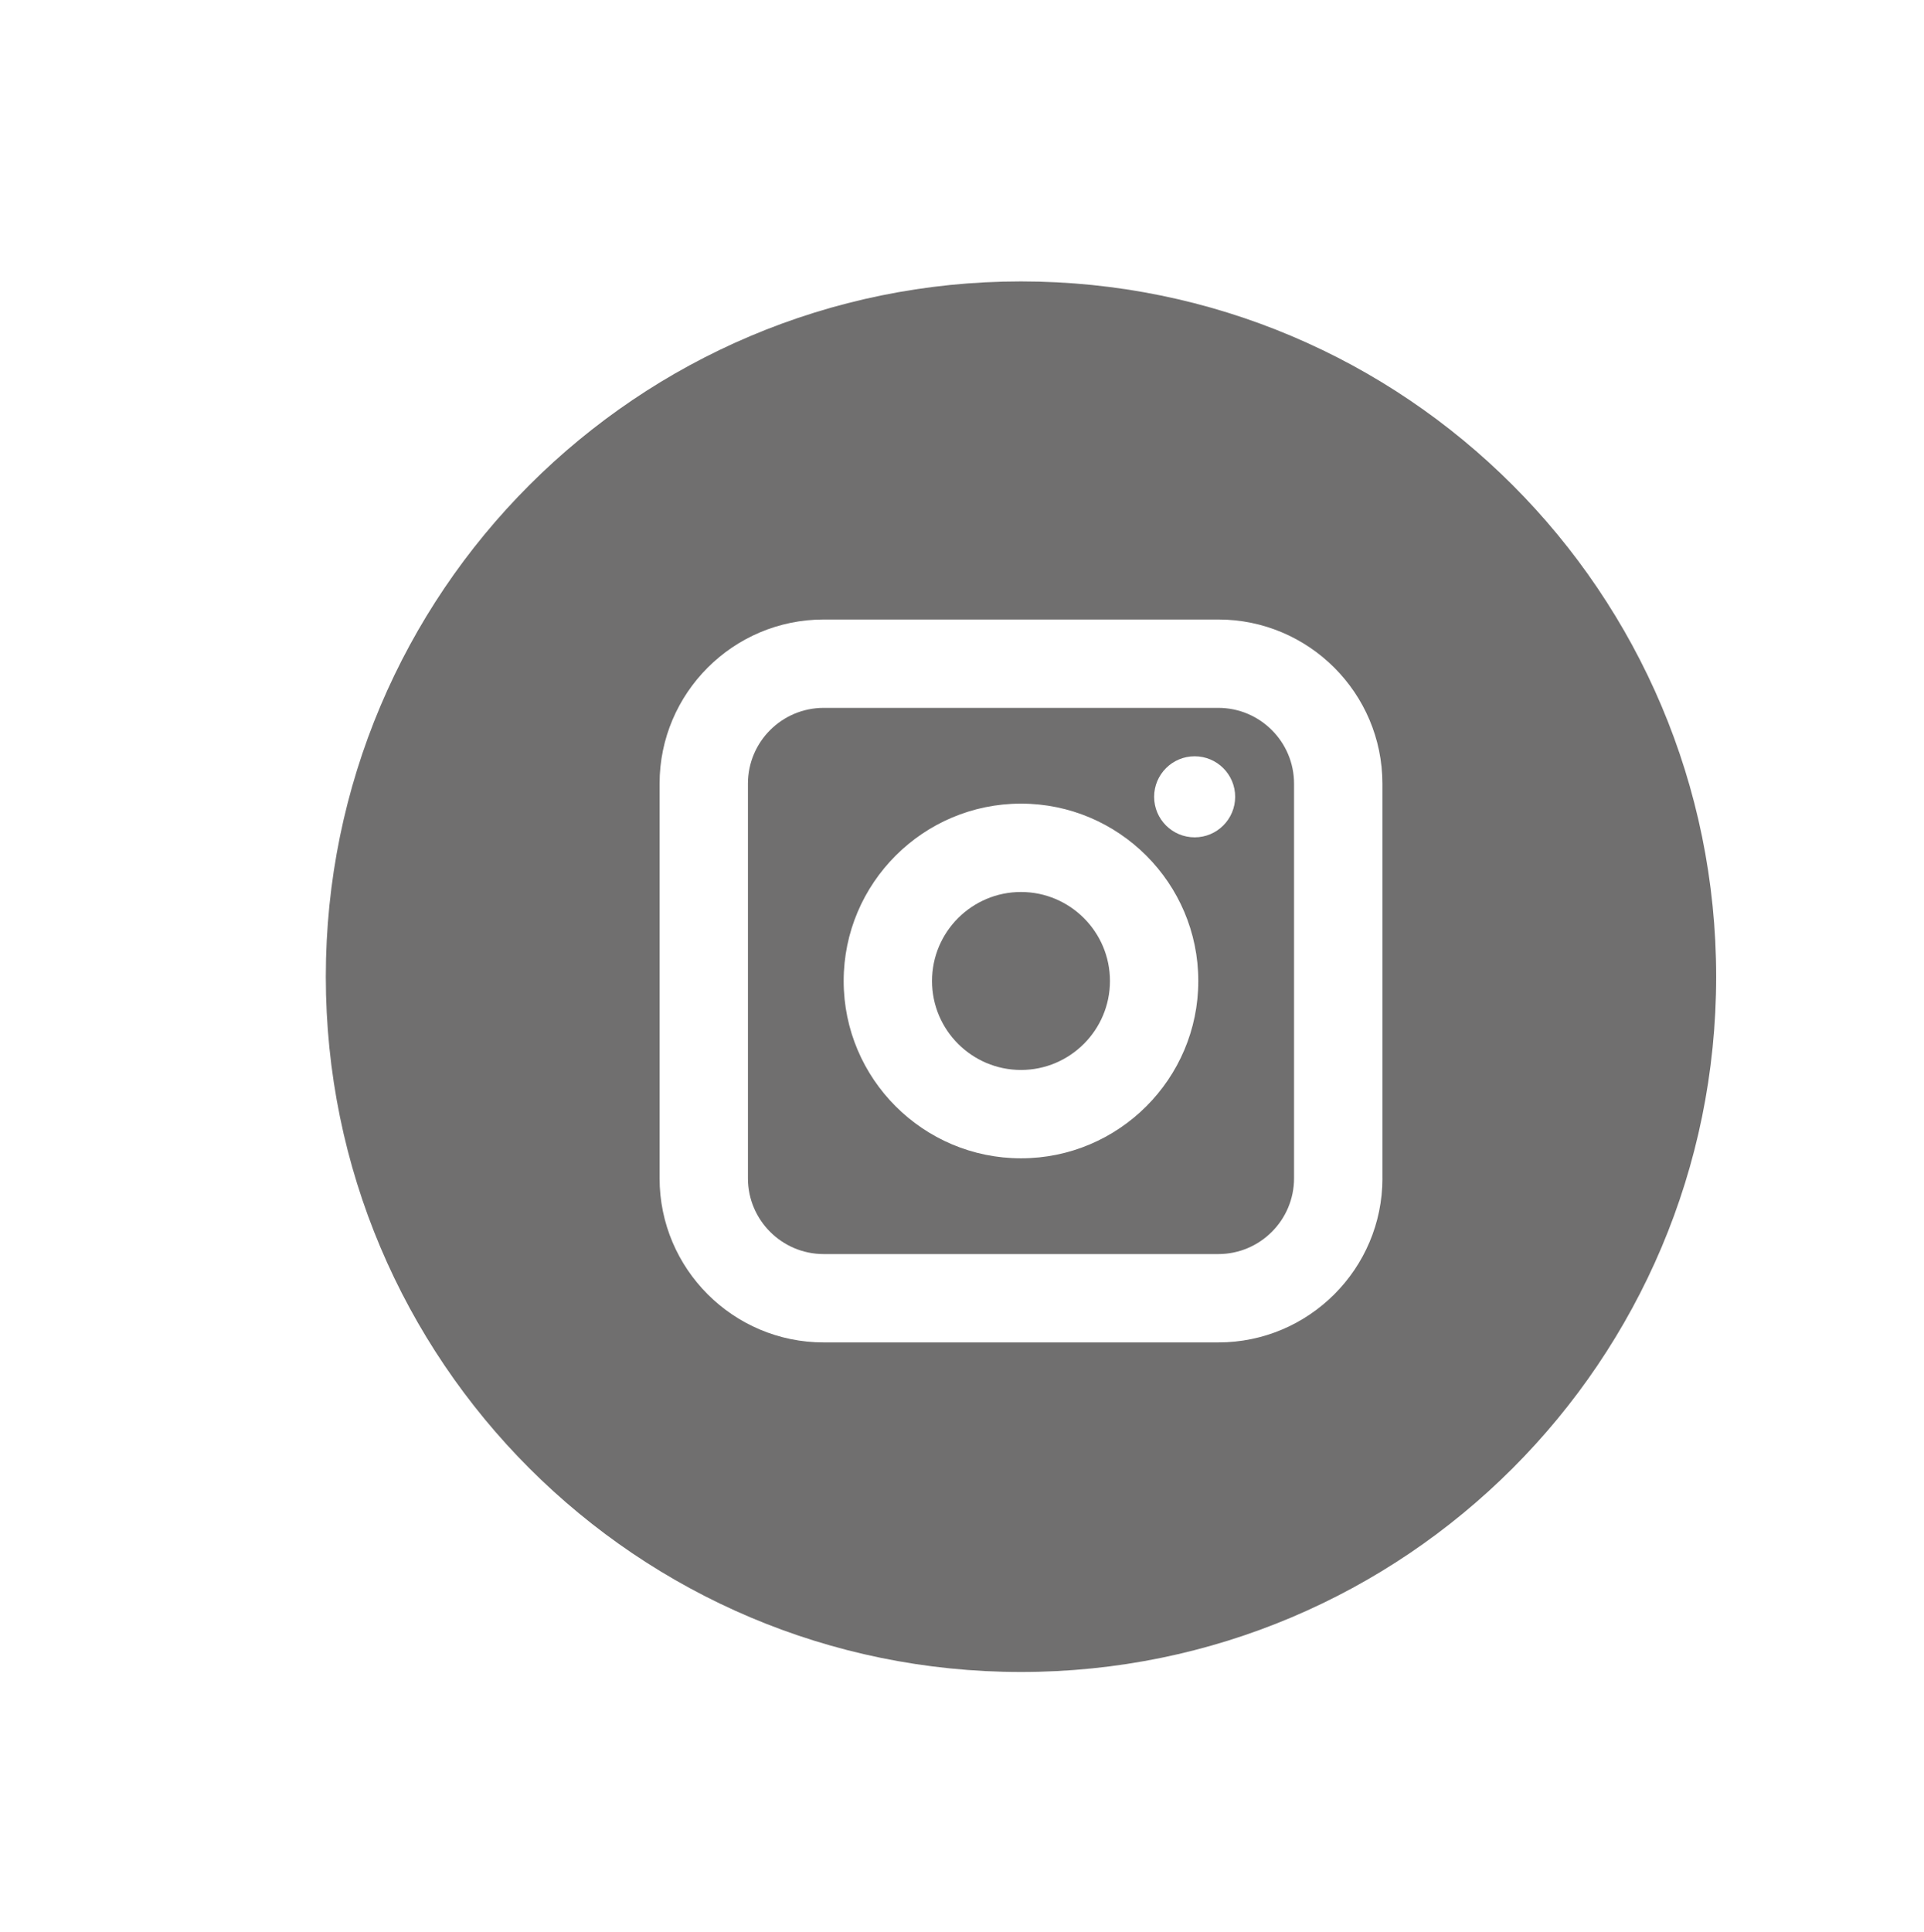 <?xml version="1.0" encoding="utf-8"?>
<!-- Generator: Adobe Illustrator 23.0.6, SVG Export Plug-In . SVG Version: 6.00 Build 0)  -->
<svg version="1.1" id="Layer_1" 
	xmlns="http://www.w3.org/2000/svg" 
	xmlns:xlink="http://www.w3.org/1999/xlink" x="0px" y="0px" viewBox="0 0 500 502" style="enable-background:new 0 0 500 502;" xml:space="preserve">
	<style type="text/css">
	.st0{fill:#706F6F;}
	</style>
	<g>
		<path class="st0" d="M316.61,183.93H214.05c-10.85,0-19.68,8.83-19.68,19.68v102.56c0,10.85,8.83,19.68,19.68,19.68h102.56
		c10.85,0,19.68-8.83,19.68-19.68V203.61C336.29,192.76,327.46,183.93,316.61,183.93z M265.33,300.97
		c-25.41,0-46.08-20.67-46.08-46.08c0-25.41,20.67-46.08,46.08-46.08s46.08,20.67,46.08,46.08
		C311.41,280.3,290.74,300.97,265.33,300.97z M310.46,217.57c-5.81,0-10.53-4.71-10.53-10.53c0-5.81,4.71-10.53,10.53-10.53
		c5.81,0,10.53,4.71,10.53,10.53C320.98,212.86,316.27,217.57,310.46,217.57z"/>
		<path class="st0" d="M265.33,231.77c-12.75,0-23.12,10.37-23.12,23.12c0,12.75,10.37,23.12,23.12,23.12s23.12-10.37,23.12-23.12
		C288.45,242.14,278.08,231.77,265.33,231.77z"/>
		<path class="st0" d="M265.33,73.12c-99.78,0-180.66,80.88-180.66,180.66s80.88,180.66,180.66,180.66
		c99.78,0,180.66-80.88,180.66-180.66S365.11,73.12,265.33,73.12z M359.26,306.17c0,23.51-19.13,42.64-42.64,42.64H214.05
		c-23.51,0-42.64-19.13-42.64-42.64V203.61c0-23.51,19.13-42.64,42.64-42.64h102.56c23.51,0,42.64,19.13,42.64,42.64V306.17z"/>
	</g>
</svg>
